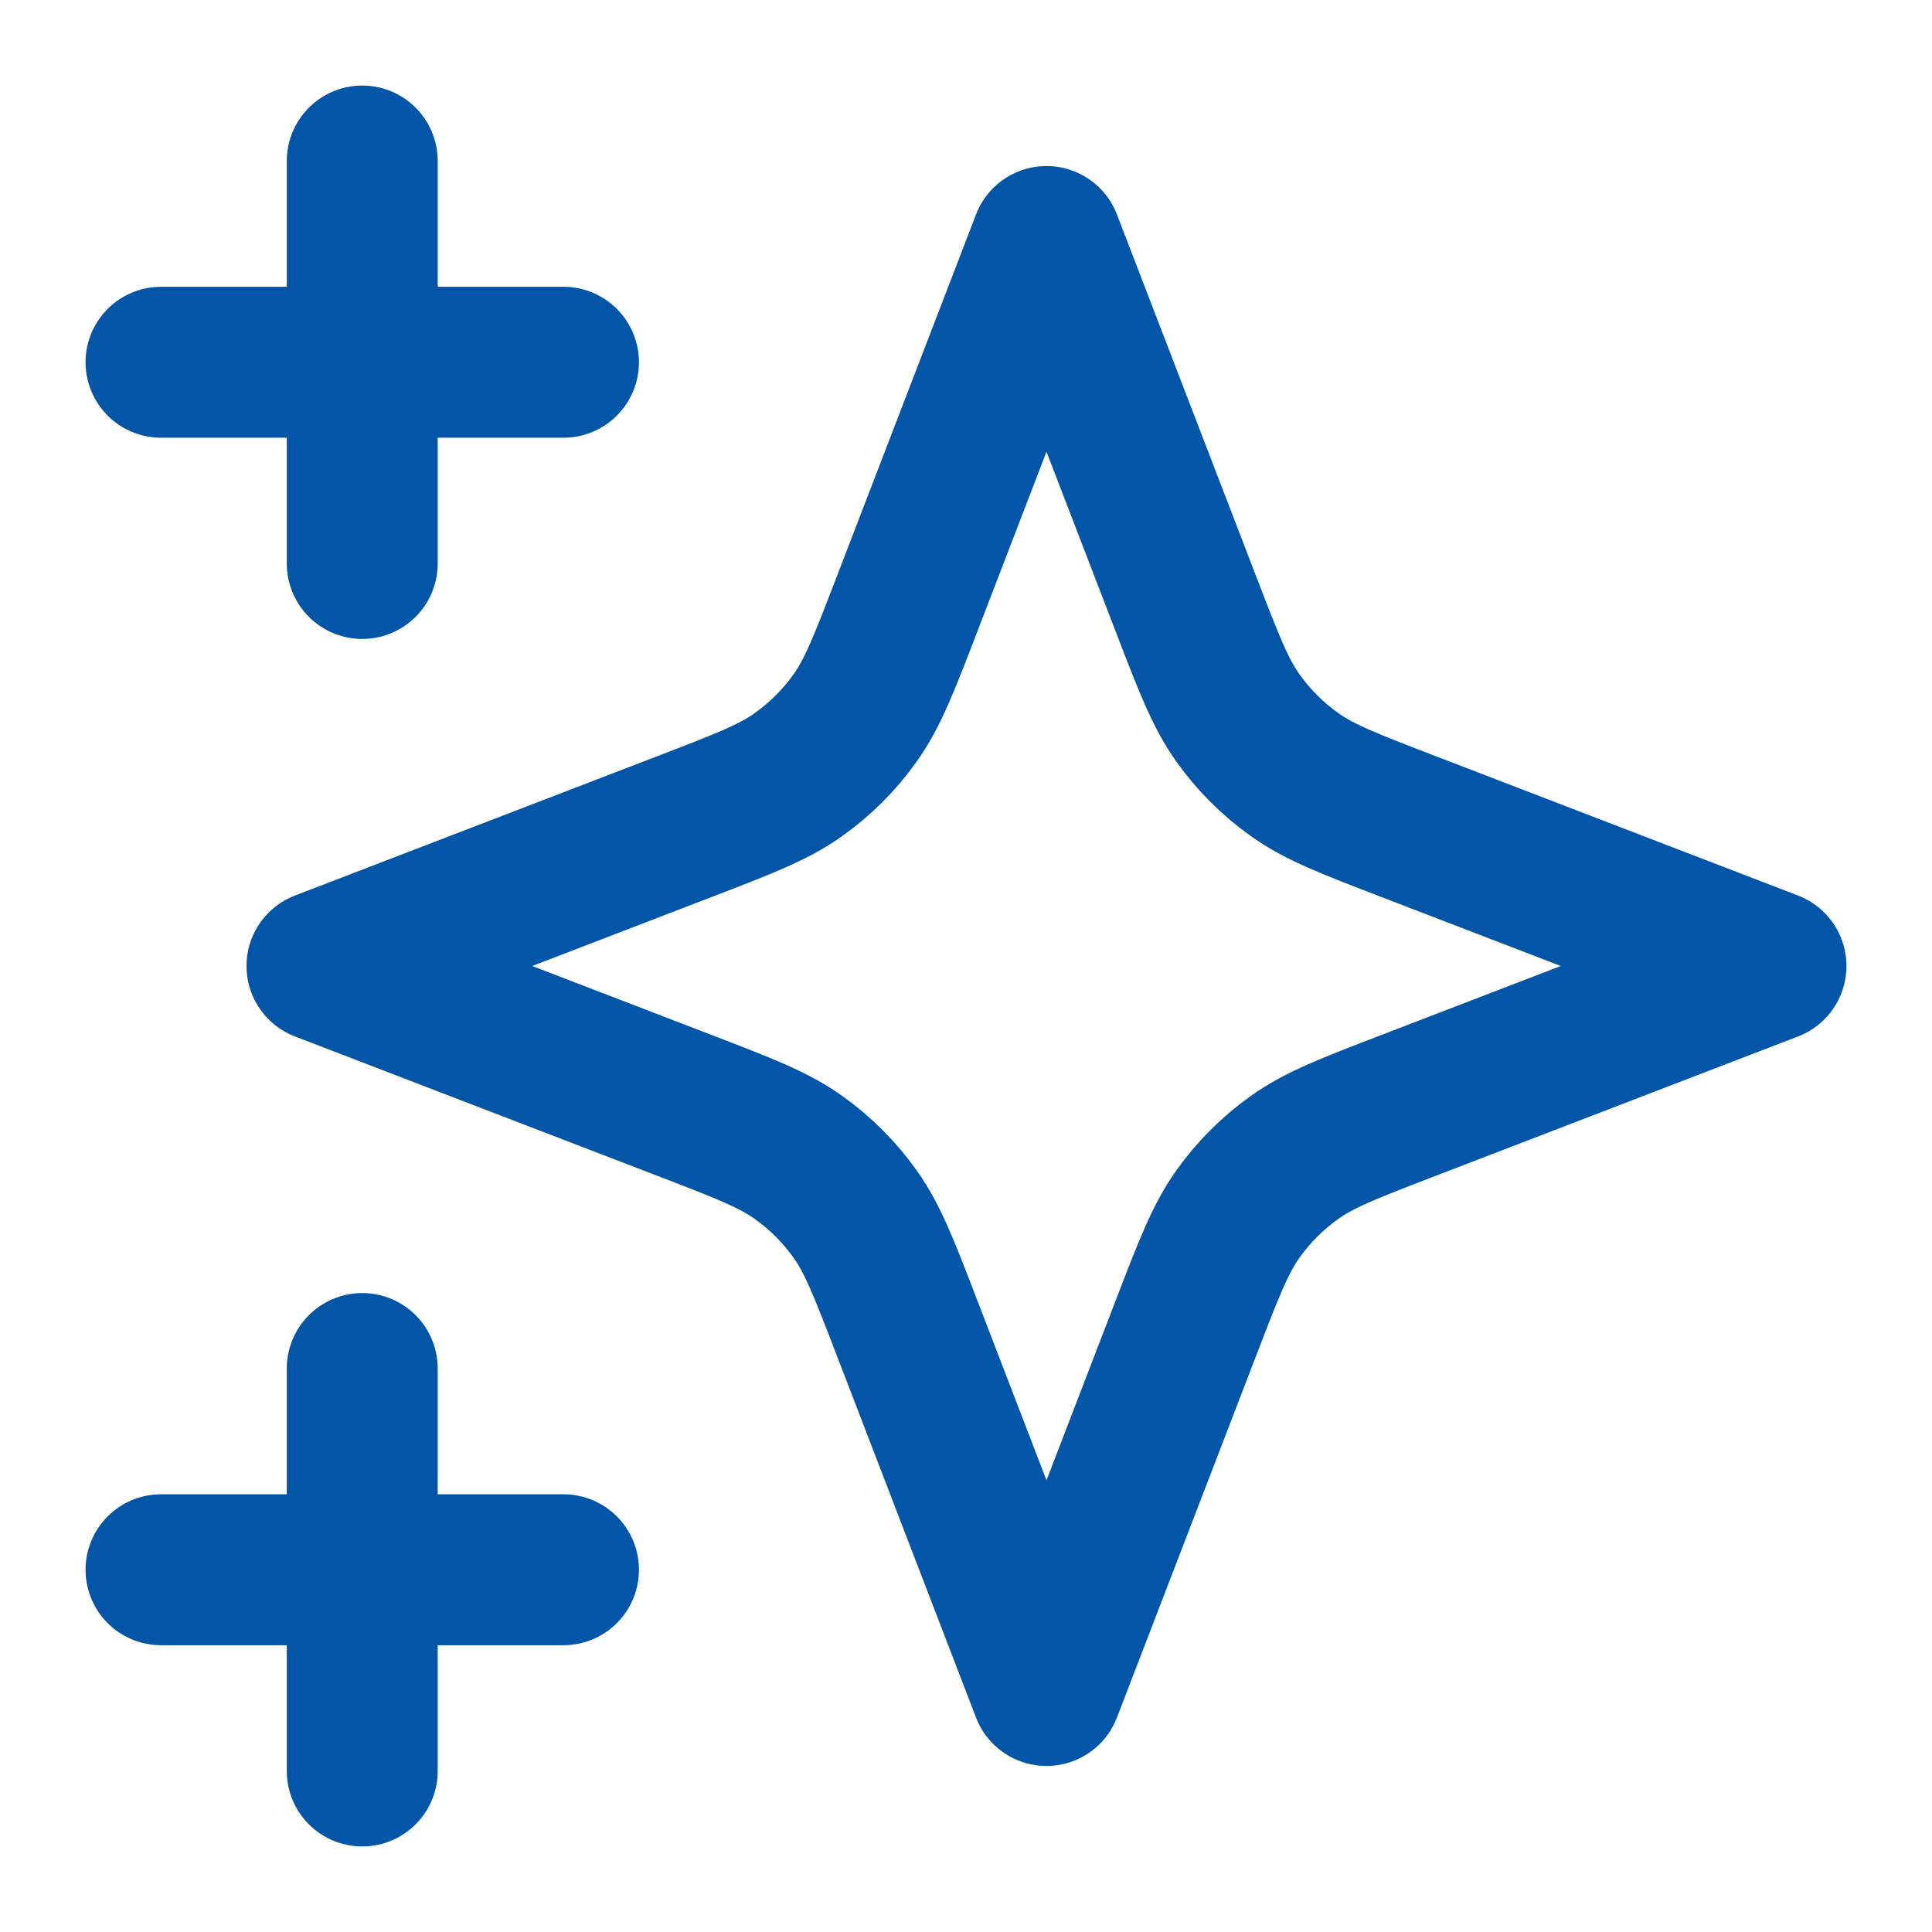 <svg xmlns="http://www.w3.org/2000/svg" width="32" height="32" viewBox="0 0 32 32" fill="none"><path d="M6 29.333V22.667M6 9.333V2.667M2.667 6H9.333M2.667 26H9.333M17.333 4L15.021 10.012C14.645 10.989 14.457 11.478 14.165 11.889C13.906 12.254 13.587 12.572 13.223 12.831C12.812 13.124 12.323 13.312 11.345 13.688L5.333 16L11.345 18.312C12.323 18.688 12.812 18.876 13.223 19.169C13.587 19.428 13.906 19.746 14.165 20.111C14.457 20.522 14.645 21.011 15.021 21.988L17.333 28L19.646 21.988C20.022 21.011 20.21 20.522 20.502 20.111C20.761 19.746 21.079 19.428 21.444 19.169C21.855 18.876 22.344 18.688 23.322 18.312L29.333 16L23.322 13.688C22.344 13.312 21.855 13.124 21.444 12.831C21.079 12.572 20.761 12.254 20.502 11.889C20.21 11.478 20.022 10.989 19.646 10.012L17.333 4Z" stroke="#0255A7" stroke-width="2.5" stroke-linecap="round" stroke-linejoin="round"></path></svg>